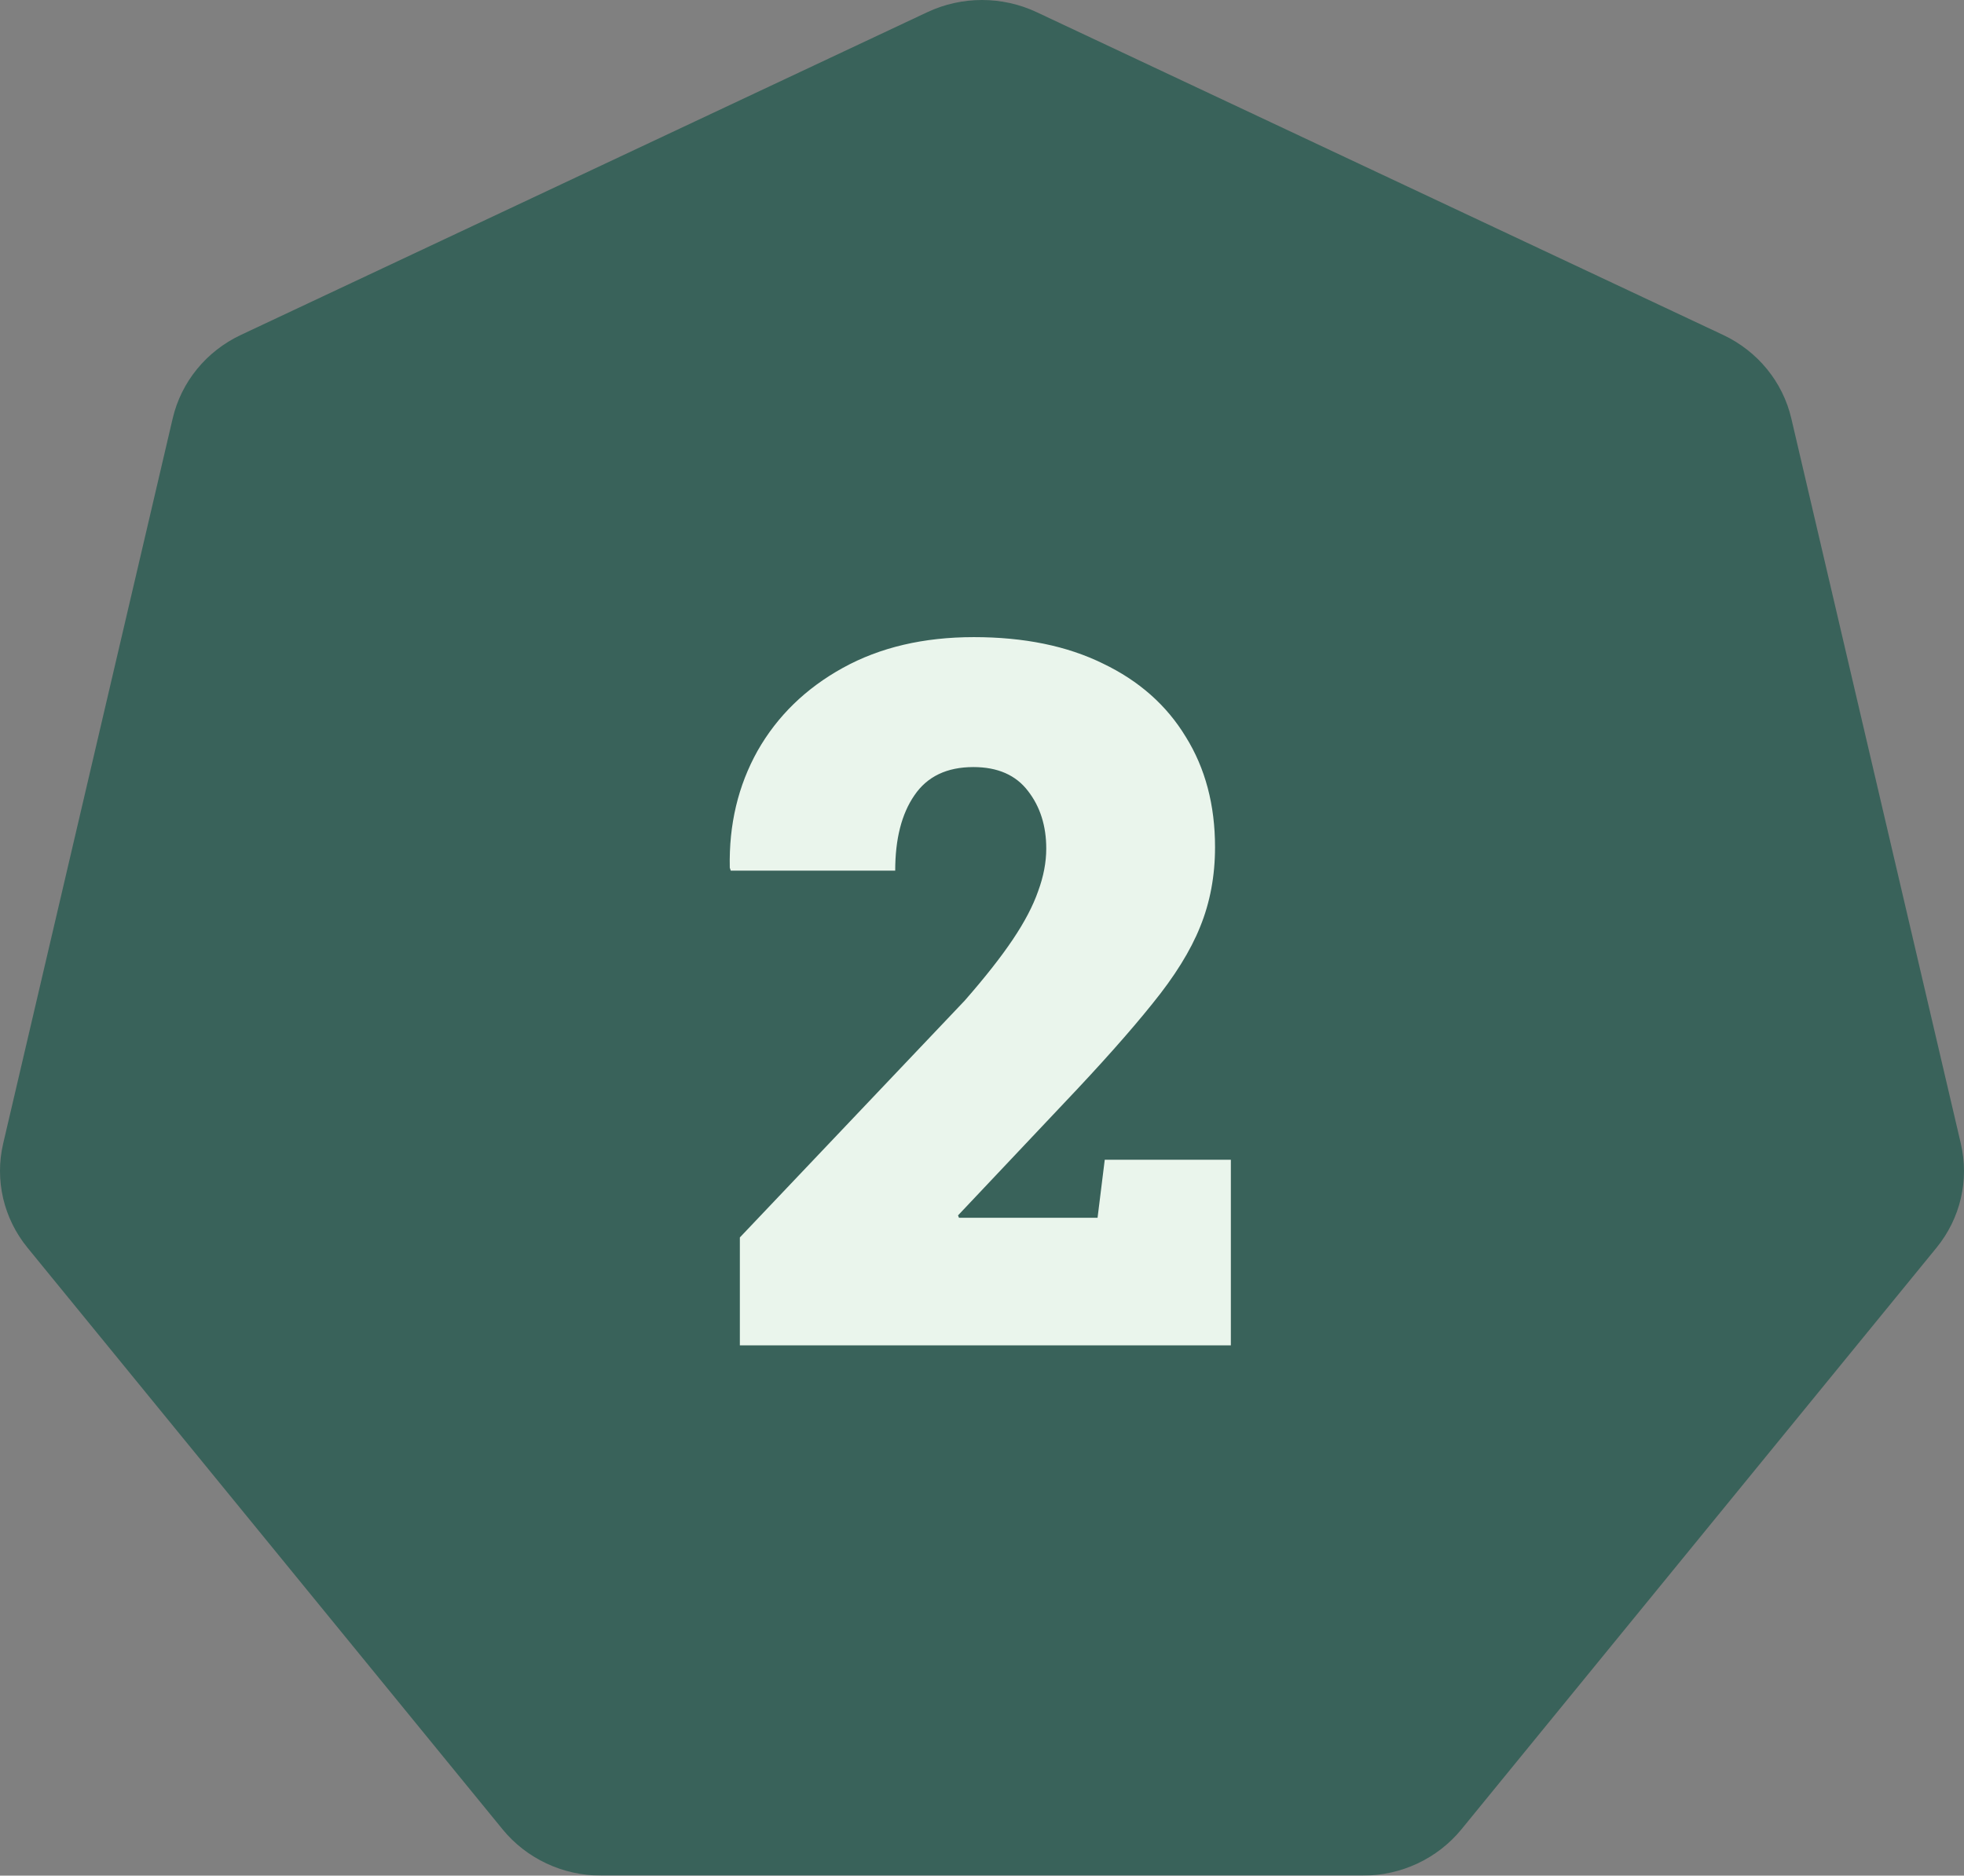 <svg width="400" height="382" viewBox="0 0 400 382" fill="none" xmlns="http://www.w3.org/2000/svg">
<rect x="0" y="0" width="400" height="382" fill="#808080" stroke="none"/>
<g opacity="0.9">
<path d="M188.861 2.482C195.9 -0.827 204.1 -0.827 211.139 2.482L350.939 68.213C357.978 71.523 363.09 77.782 364.828 85.218L399.356 232.915C401.095 240.351 399.27 248.156 394.399 254.12L297.654 372.563C292.783 378.527 285.396 382 277.583 382H122.417C114.604 382 107.217 378.526 102.346 372.563L5.601 254.12C0.73 248.156 -1.095 240.351 0.644 232.915L35.172 85.218C36.91 77.782 42.022 71.523 49.062 68.213L188.861 2.482Z" fill="#2A5B51" fill-opacity="0.9"/>
</g>
<path d="M150.684 274V252.027L196.484 203.785C200.586 199.098 203.841 194.964 206.25 191.383C208.659 187.802 210.384 184.514 211.426 181.52C212.533 178.525 213.086 175.628 213.086 172.828C213.086 168.206 211.849 164.299 209.375 161.109C206.901 157.854 203.19 156.227 198.242 156.227C192.839 156.227 188.835 158.147 186.23 161.988C183.626 165.764 182.324 170.875 182.324 177.32H148.828L148.633 176.734C148.438 167.945 150.326 160.003 154.297 152.906C158.333 145.81 164.128 140.178 171.68 136.012C179.232 131.845 188.118 129.762 198.34 129.762C208.561 129.762 217.318 131.552 224.609 135.133C231.966 138.648 237.598 143.629 241.504 150.074C245.475 156.454 247.461 163.941 247.461 172.535C247.461 178.395 246.452 183.798 244.434 188.746C242.48 193.629 239.225 198.87 234.668 204.469C230.176 210.068 224.154 216.839 216.602 224.781L195.117 247.535L195.312 248.023H223.535L225 236.207H250.684V274H150.684Z" fill="#EAF5EC"/>
</svg>
